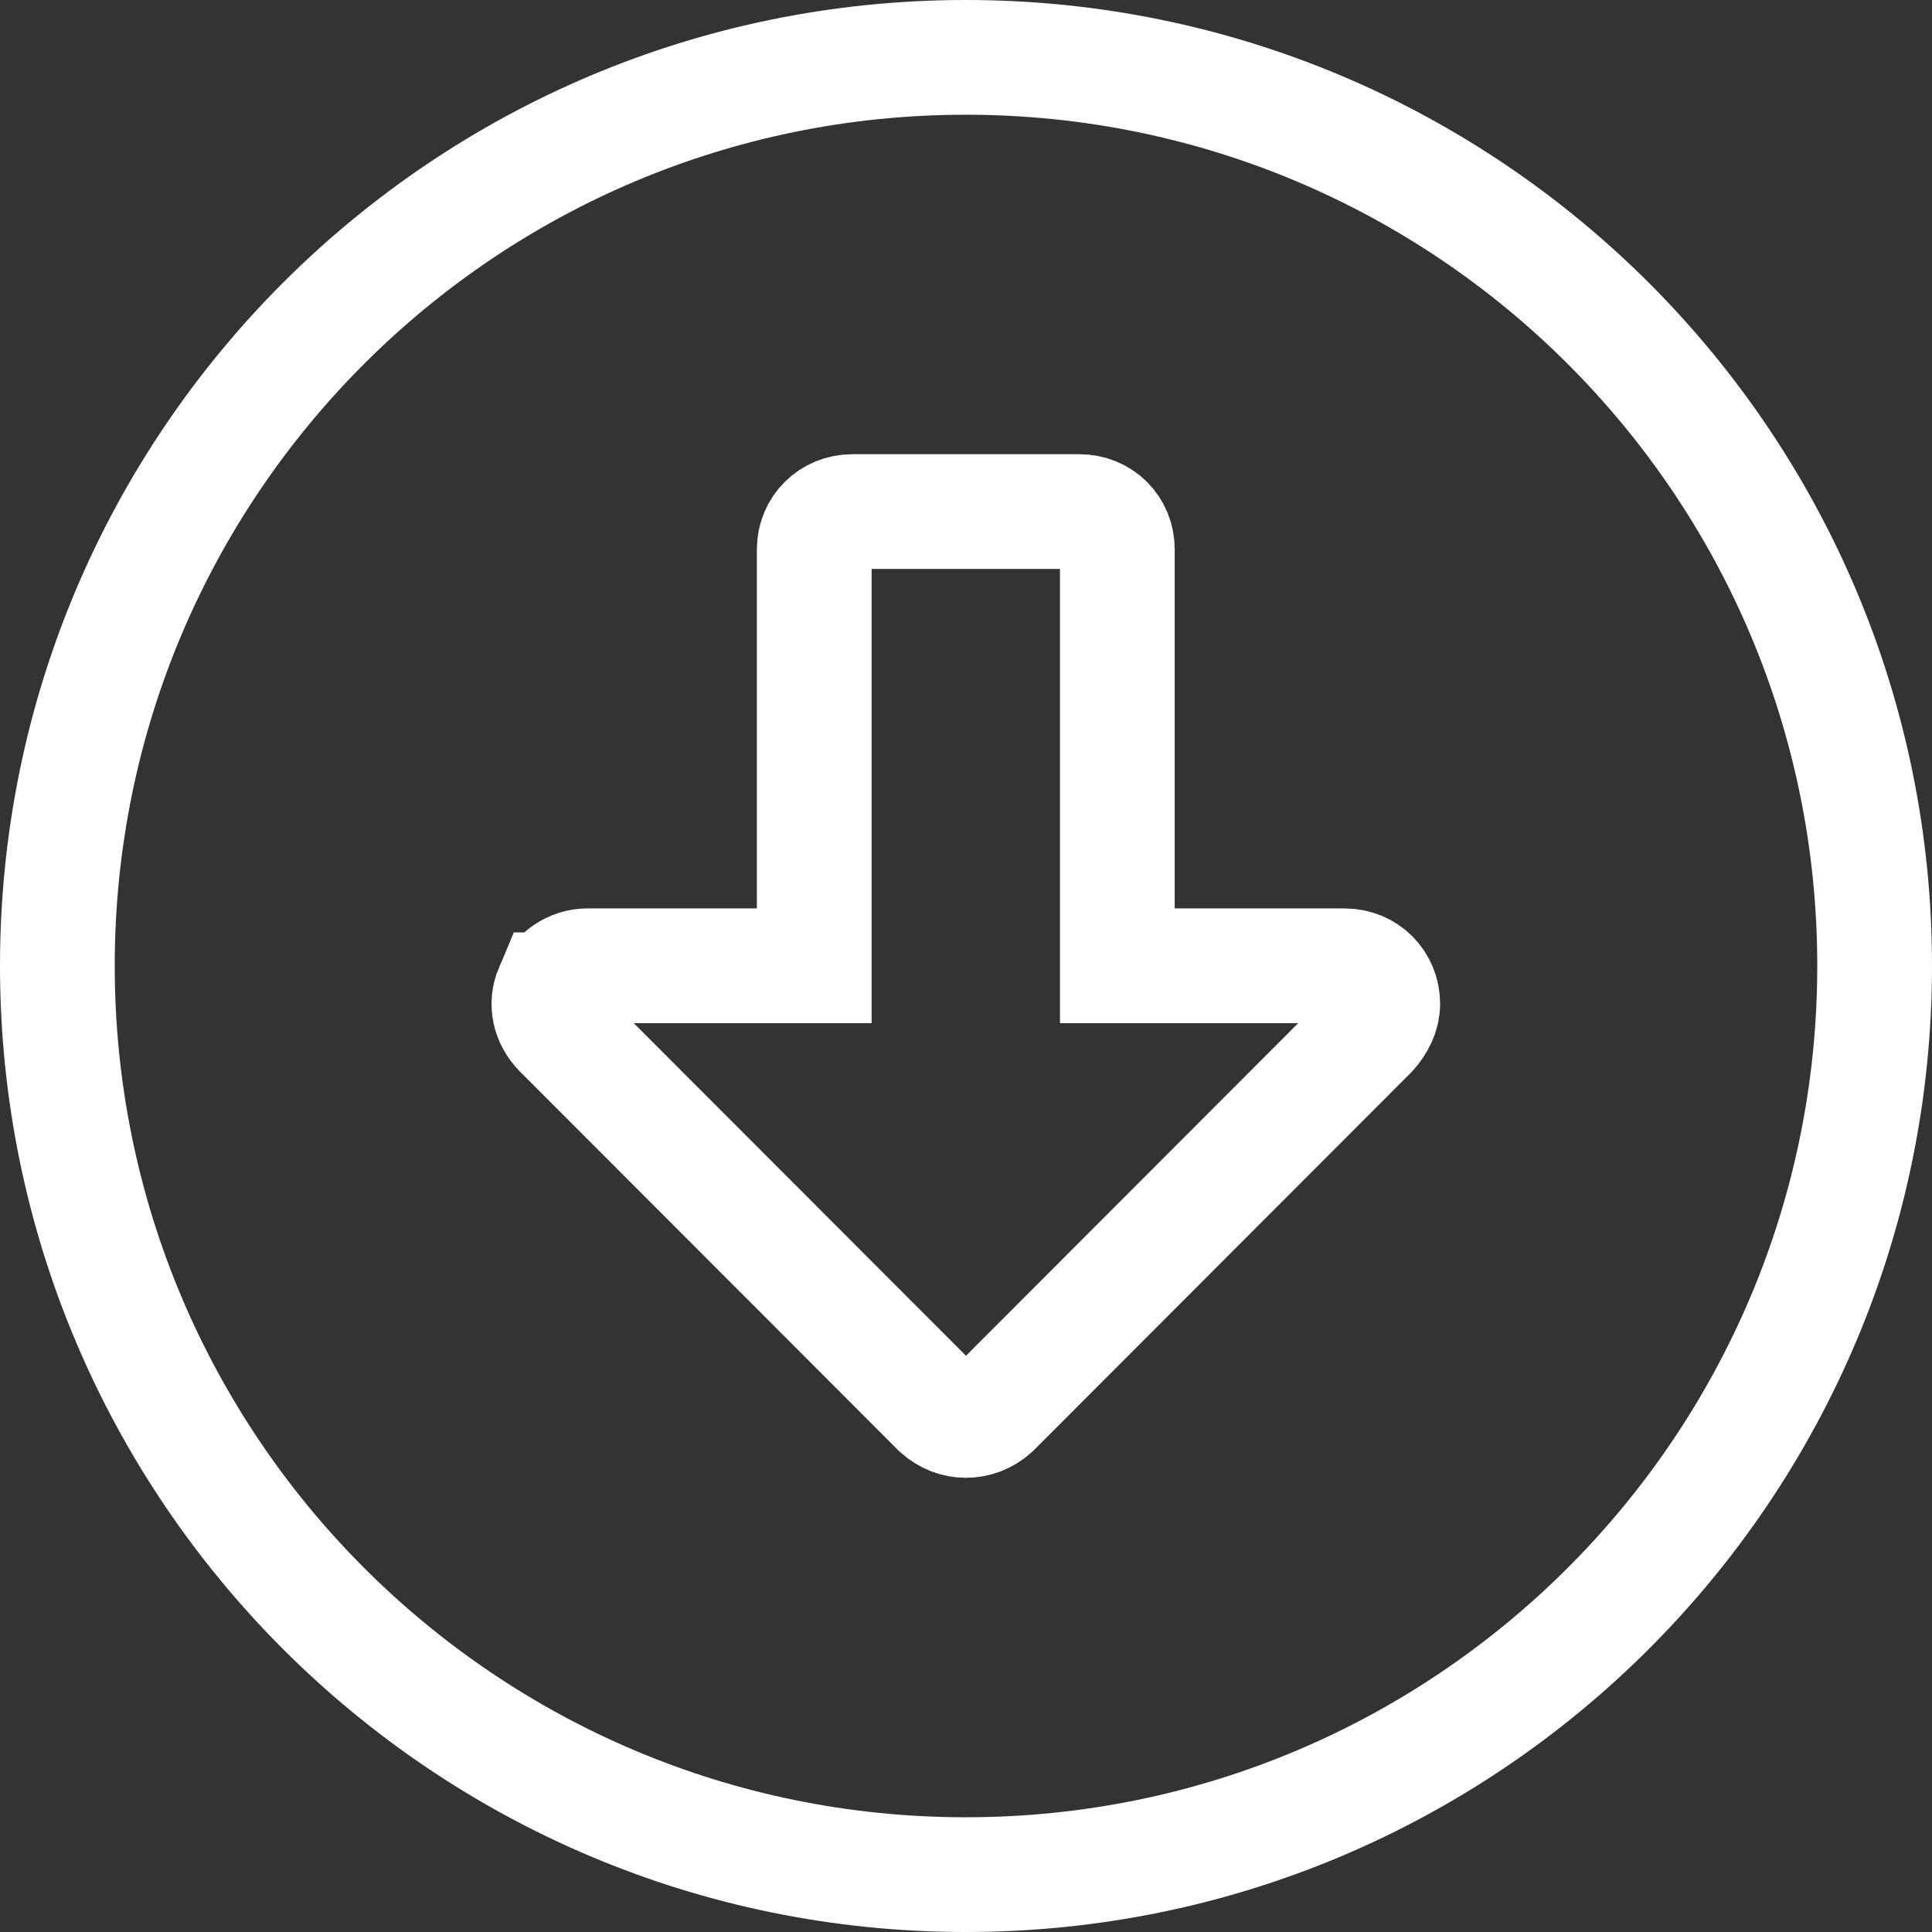 <?xml version="1.0" encoding="UTF-8"?>
<!DOCTYPE svg PUBLIC "-//W3C//DTD SVG 1.1//EN" "http://www.w3.org/Graphics/SVG/1.1/DTD/svg11.dtd">
<!-- Creator: CorelDRAW SE -->
<svg xmlns="http://www.w3.org/2000/svg" xml:space="preserve" width="34px" height="34px" version="1.1" style="shape-rendering:geometricPrecision; text-rendering:geometricPrecision; image-rendering:optimizeQuality; fill-rule:evenodd; clip-rule:evenodd"
viewBox="0 0 4513 4513"
 xmlns:xlink="http://www.w3.org/1999/xlink">
 <rect x="0" y="0" width="4513" height="4513" fill="#333333" stroke="none"/>
 <defs>
  <style type="text/css">
   <![CDATA[
    .str0 {stroke:white;stroke-width:268.014}
    .fil0 {fill:none;fill-rule:nonzero}
   ]]>
  </style>
 </defs>
 <g id="Vrstva_x0020_1">
  <g id="_487737408">
   <path class="fil0 str0" d="M134 2256c0,1172 950,2123 2122,2123l0 0c1172,0 2123,-951 2123,-2123 0,-1172 -951,-2122 -2123,-2122 -1172,0 -2122,950 -2122,2122z"/>
   <path class="fil0 str0" d="M1289 2312c-14,33 -6,69 20,96l884 885c19,17 41,25 63,25 23,0 45,-8 64,-25l881 -882c17,-19 29,-42 29,-66 0,-50 -39,-89 -89,-89l0 0 -531 0 0 -973c0,-49 -38,-88 -89,-88l-530 0c-50,0 -89,39 -89,88l0 973 -530 0c-36,0 -69,23 -83,56z"/>
  </g>
 </g>
</svg>
